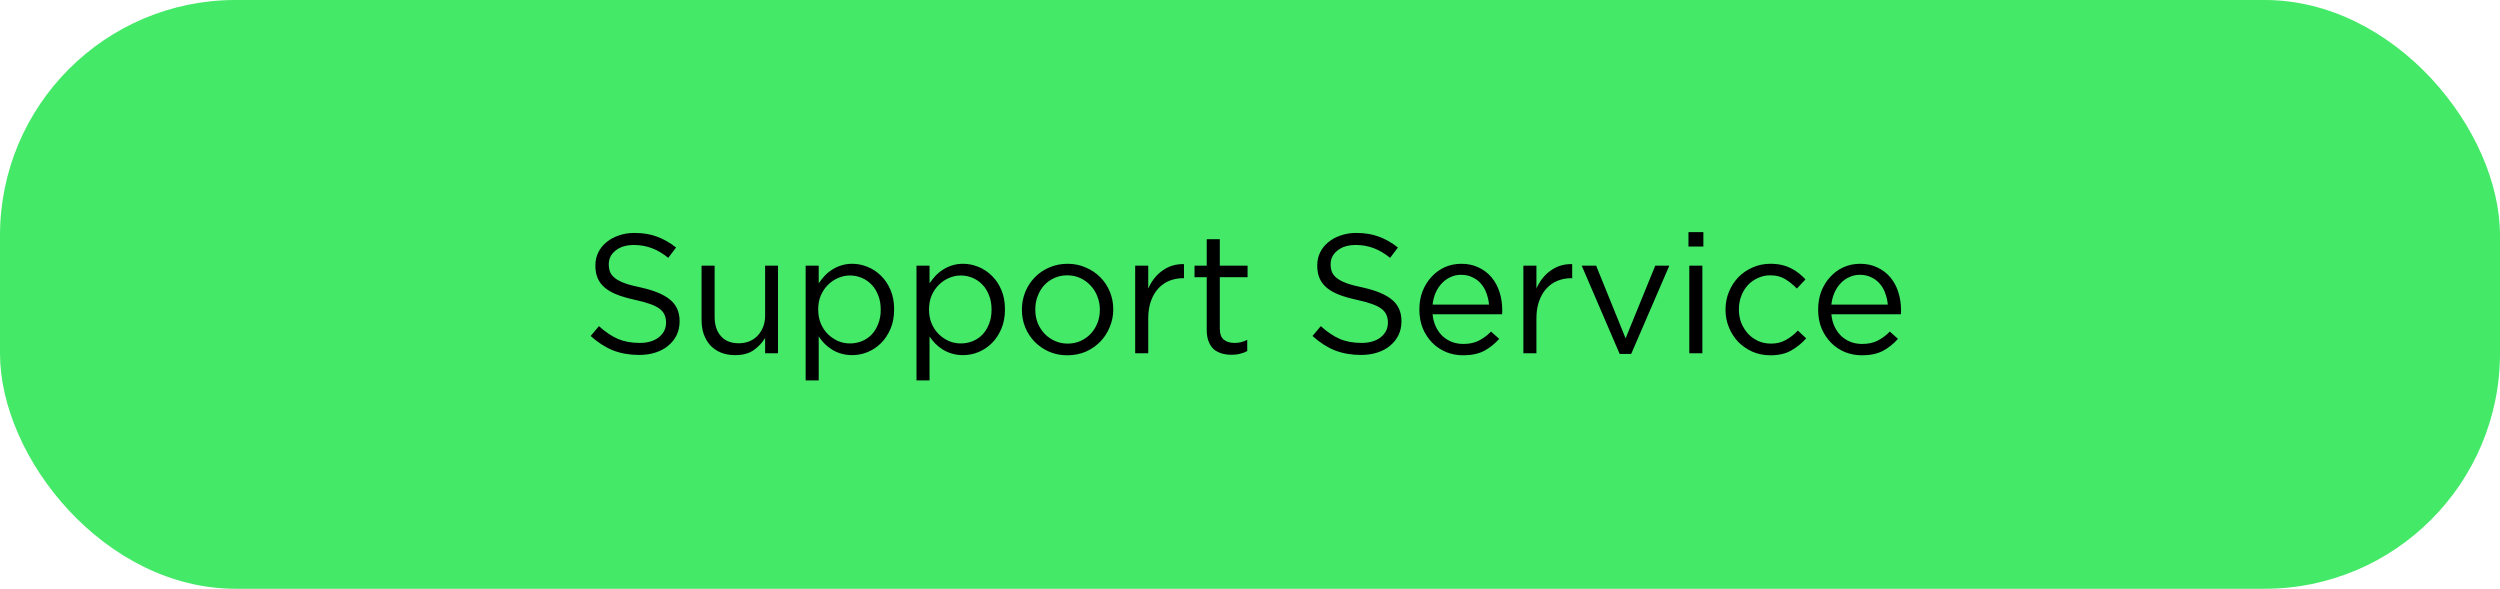 <?xml version="1.0" encoding="UTF-8"?> <svg xmlns="http://www.w3.org/2000/svg" width="276" height="65" viewBox="0 0 276 65" fill="none"><rect width="276" height="65" rx="26" fill="#43E967"></rect><path d="M70.557 39.187C69.51 39.187 68.549 39.019 67.676 38.682C66.816 38.333 65.993 37.803 65.207 37.092L66.124 36.007C66.809 36.63 67.502 37.098 68.2 37.41C68.899 37.709 69.703 37.859 70.614 37.859C71.499 37.859 72.204 37.653 72.728 37.242C73.264 36.817 73.532 36.281 73.532 35.633V35.595C73.532 35.296 73.482 35.028 73.382 34.791C73.282 34.541 73.108 34.317 72.858 34.117C72.609 33.918 72.26 33.737 71.811 33.575C71.374 33.413 70.813 33.257 70.127 33.107C69.379 32.945 68.724 32.758 68.163 32.546C67.614 32.334 67.159 32.078 66.797 31.779C66.435 31.479 66.167 31.13 65.993 30.731C65.818 30.332 65.731 29.864 65.731 29.328V29.291C65.731 28.779 65.837 28.305 66.049 27.869C66.261 27.432 66.56 27.058 66.947 26.746C67.333 26.422 67.789 26.173 68.312 25.998C68.836 25.811 69.41 25.717 70.034 25.717C70.994 25.717 71.829 25.855 72.54 26.129C73.264 26.391 73.962 26.79 74.636 27.326L73.775 28.467C73.164 27.969 72.547 27.607 71.923 27.382C71.312 27.158 70.67 27.046 69.996 27.046C69.135 27.046 68.456 27.251 67.957 27.663C67.458 28.062 67.209 28.561 67.209 29.16V29.197C67.209 29.509 67.258 29.79 67.358 30.039C67.458 30.276 67.639 30.5 67.901 30.712C68.163 30.912 68.524 31.099 68.986 31.274C69.447 31.436 70.04 31.592 70.763 31.741C72.222 32.066 73.295 32.515 73.981 33.088C74.679 33.662 75.028 34.448 75.028 35.446V35.483C75.028 36.044 74.916 36.556 74.692 37.017C74.467 37.466 74.156 37.853 73.756 38.177C73.37 38.501 72.902 38.751 72.353 38.925C71.805 39.1 71.206 39.187 70.557 39.187ZM81.158 39.206C80.572 39.206 80.048 39.112 79.587 38.925C79.138 38.738 78.751 38.476 78.427 38.139C78.115 37.79 77.872 37.379 77.697 36.905C77.535 36.431 77.454 35.907 77.454 35.333V29.328H78.894V34.978C78.894 35.876 79.125 36.587 79.587 37.111C80.048 37.634 80.709 37.896 81.57 37.896C81.981 37.896 82.362 37.828 82.711 37.69C83.073 37.541 83.378 37.335 83.628 37.073C83.889 36.799 84.095 36.474 84.245 36.1C84.395 35.726 84.469 35.315 84.469 34.865V29.328H85.891V39H84.469V37.316C84.145 37.84 83.721 38.289 83.197 38.663C82.674 39.025 81.994 39.206 81.158 39.206ZM88.945 29.328H90.385V31.274C90.585 30.987 90.803 30.712 91.04 30.451C91.289 30.189 91.564 29.964 91.863 29.777C92.162 29.577 92.493 29.422 92.855 29.309C93.229 29.185 93.64 29.122 94.089 29.122C94.663 29.122 95.224 29.235 95.773 29.459C96.334 29.683 96.833 30.014 97.27 30.451C97.706 30.875 98.055 31.398 98.317 32.022C98.579 32.633 98.71 33.338 98.71 34.136V34.173C98.71 34.959 98.579 35.664 98.317 36.287C98.055 36.911 97.706 37.441 97.27 37.877C96.846 38.302 96.353 38.632 95.792 38.869C95.243 39.093 94.675 39.206 94.089 39.206C93.64 39.206 93.229 39.15 92.855 39.037C92.48 38.925 92.144 38.776 91.844 38.588C91.545 38.401 91.271 38.183 91.021 37.934C90.784 37.684 90.572 37.422 90.385 37.148V41.993H88.945V29.328ZM93.827 37.915C94.289 37.915 94.725 37.834 95.137 37.672C95.561 37.497 95.923 37.254 96.222 36.942C96.534 36.618 96.777 36.225 96.952 35.764C97.139 35.302 97.232 34.778 97.232 34.192V34.155C97.232 33.581 97.139 33.063 96.952 32.602C96.777 32.14 96.534 31.748 96.222 31.423C95.91 31.099 95.549 30.85 95.137 30.675C94.725 30.5 94.289 30.413 93.827 30.413C93.378 30.413 92.942 30.507 92.518 30.694C92.106 30.868 91.732 31.124 91.395 31.461C91.071 31.785 90.809 32.178 90.61 32.639C90.422 33.088 90.329 33.587 90.329 34.136V34.173C90.329 34.735 90.422 35.246 90.61 35.707C90.809 36.169 91.071 36.562 91.395 36.886C91.732 37.21 92.106 37.466 92.518 37.653C92.942 37.828 93.378 37.915 93.827 37.915ZM101.181 29.328H102.621V31.274C102.821 30.987 103.039 30.712 103.276 30.451C103.525 30.189 103.8 29.964 104.099 29.777C104.399 29.577 104.729 29.422 105.091 29.309C105.465 29.185 105.876 29.122 106.325 29.122C106.899 29.122 107.46 29.235 108.009 29.459C108.57 29.683 109.069 30.014 109.506 30.451C109.942 30.875 110.292 31.398 110.553 32.022C110.815 32.633 110.946 33.338 110.946 34.136V34.173C110.946 34.959 110.815 35.664 110.553 36.287C110.292 36.911 109.942 37.441 109.506 37.877C109.082 38.302 108.589 38.632 108.028 38.869C107.479 39.093 106.912 39.206 106.325 39.206C105.876 39.206 105.465 39.15 105.091 39.037C104.717 38.925 104.38 38.776 104.08 38.588C103.781 38.401 103.507 38.183 103.257 37.934C103.02 37.684 102.808 37.422 102.621 37.148V41.993H101.181V29.328ZM106.064 37.915C106.525 37.915 106.962 37.834 107.373 37.672C107.797 37.497 108.159 37.254 108.458 36.942C108.77 36.618 109.013 36.225 109.188 35.764C109.375 35.302 109.468 34.778 109.468 34.192V34.155C109.468 33.581 109.375 33.063 109.188 32.602C109.013 32.14 108.77 31.748 108.458 31.423C108.146 31.099 107.785 30.85 107.373 30.675C106.962 30.5 106.525 30.413 106.064 30.413C105.615 30.413 105.178 30.507 104.754 30.694C104.342 30.868 103.968 31.124 103.631 31.461C103.307 31.785 103.045 32.178 102.846 32.639C102.659 33.088 102.565 33.587 102.565 34.136V34.173C102.565 34.735 102.659 35.246 102.846 35.707C103.045 36.169 103.307 36.562 103.631 36.886C103.968 37.21 104.342 37.466 104.754 37.653C105.178 37.828 105.615 37.915 106.064 37.915ZM117.832 39.224C117.109 39.224 116.441 39.093 115.83 38.832C115.219 38.557 114.689 38.196 114.24 37.747C113.791 37.285 113.442 36.755 113.192 36.156C112.943 35.545 112.818 34.897 112.818 34.211V34.173C112.818 33.487 112.943 32.839 113.192 32.228C113.442 31.617 113.791 31.08 114.24 30.619C114.689 30.157 115.219 29.796 115.83 29.534C116.454 29.259 117.134 29.122 117.869 29.122C118.593 29.122 119.26 29.259 119.871 29.534C120.495 29.796 121.031 30.157 121.48 30.619C121.929 31.068 122.278 31.598 122.528 32.209C122.777 32.808 122.902 33.45 122.902 34.136V34.173C122.902 34.859 122.771 35.508 122.509 36.119C122.26 36.73 121.91 37.266 121.461 37.728C121.012 38.189 120.476 38.557 119.852 38.832C119.229 39.093 118.555 39.224 117.832 39.224ZM117.869 37.934C118.393 37.934 118.873 37.834 119.31 37.634C119.746 37.435 120.121 37.167 120.432 36.83C120.744 36.493 120.987 36.1 121.162 35.651C121.337 35.202 121.424 34.722 121.424 34.211V34.173C121.424 33.65 121.33 33.163 121.143 32.714C120.969 32.253 120.719 31.854 120.395 31.517C120.071 31.168 119.69 30.893 119.254 30.694C118.817 30.494 118.343 30.394 117.832 30.394C117.308 30.394 116.828 30.494 116.391 30.694C115.955 30.893 115.581 31.161 115.269 31.498C114.97 31.835 114.733 32.234 114.558 32.695C114.383 33.144 114.296 33.625 114.296 34.136V34.173C114.296 34.697 114.383 35.19 114.558 35.651C114.745 36.1 114.995 36.493 115.306 36.83C115.631 37.167 116.011 37.435 116.448 37.634C116.884 37.834 117.358 37.934 117.869 37.934ZM125.324 29.328H126.765V31.854C126.939 31.454 127.158 31.087 127.419 30.75C127.681 30.413 127.981 30.126 128.317 29.889C128.654 29.64 129.022 29.453 129.421 29.328C129.82 29.203 130.251 29.147 130.712 29.16V30.712H130.6C130.076 30.712 129.577 30.806 129.103 30.993C128.642 31.18 128.236 31.461 127.887 31.835C127.538 32.209 127.264 32.677 127.064 33.238C126.864 33.787 126.765 34.423 126.765 35.146V39H125.324V29.328ZM135.955 39.168C135.569 39.168 135.207 39.118 134.87 39.019C134.534 38.919 134.241 38.763 133.991 38.551C133.754 38.327 133.567 38.04 133.43 37.69C133.293 37.341 133.224 36.923 133.224 36.437V30.6H131.877V29.328H133.224V26.41H134.665V29.328H137.733V30.6H134.665V36.25C134.665 36.849 134.814 37.266 135.114 37.503C135.413 37.74 135.806 37.859 136.292 37.859C136.542 37.859 136.772 37.834 136.984 37.784C137.209 37.734 137.446 37.647 137.695 37.522V38.757C137.446 38.894 137.178 38.994 136.891 39.056C136.616 39.131 136.305 39.168 135.955 39.168ZM150.25 39.187C149.203 39.187 148.242 39.019 147.369 38.682C146.509 38.333 145.685 37.803 144.9 37.092L145.816 36.007C146.502 36.63 147.195 37.098 147.893 37.41C148.591 37.709 149.396 37.859 150.306 37.859C151.192 37.859 151.896 37.653 152.42 37.242C152.957 36.817 153.225 36.281 153.225 35.633V35.595C153.225 35.296 153.175 35.028 153.075 34.791C152.975 34.541 152.801 34.317 152.551 34.117C152.302 33.918 151.953 33.737 151.504 33.575C151.067 33.413 150.506 33.257 149.82 33.107C149.072 32.945 148.417 32.758 147.856 32.546C147.307 32.334 146.852 32.078 146.49 31.779C146.128 31.479 145.86 31.13 145.685 30.731C145.511 30.332 145.424 29.864 145.424 29.328V29.291C145.424 28.779 145.53 28.305 145.742 27.869C145.954 27.432 146.253 27.058 146.64 26.746C147.026 26.422 147.481 26.173 148.005 25.998C148.529 25.811 149.103 25.717 149.726 25.717C150.687 25.717 151.522 25.855 152.233 26.129C152.957 26.391 153.655 26.79 154.329 27.326L153.468 28.467C152.857 27.969 152.239 27.607 151.616 27.382C151.005 27.158 150.362 27.046 149.689 27.046C148.828 27.046 148.149 27.251 147.65 27.663C147.151 28.062 146.901 28.561 146.901 29.16V29.197C146.901 29.509 146.951 29.79 147.051 30.039C147.151 30.276 147.332 30.5 147.594 30.712C147.856 30.912 148.217 31.099 148.679 31.274C149.14 31.436 149.733 31.592 150.456 31.741C151.915 32.066 152.988 32.515 153.674 33.088C154.372 33.662 154.721 34.448 154.721 35.446V35.483C154.721 36.044 154.609 36.556 154.385 37.017C154.16 37.466 153.848 37.853 153.449 38.177C153.063 38.501 152.595 38.751 152.046 38.925C151.497 39.1 150.899 39.187 150.25 39.187ZM161.524 39.224C160.863 39.224 160.24 39.106 159.654 38.869C159.068 38.62 158.556 38.277 158.12 37.84C157.683 37.391 157.334 36.861 157.072 36.25C156.823 35.626 156.698 34.94 156.698 34.192V34.155C156.698 33.456 156.81 32.801 157.035 32.19C157.272 31.579 157.596 31.049 158.007 30.6C158.419 30.139 158.905 29.777 159.467 29.515C160.04 29.253 160.664 29.122 161.337 29.122C162.048 29.122 162.684 29.259 163.246 29.534C163.807 29.796 164.281 30.157 164.667 30.619C165.054 31.08 165.347 31.623 165.547 32.246C165.746 32.858 165.846 33.519 165.846 34.23C165.846 34.329 165.846 34.41 165.846 34.473C165.846 34.535 165.84 34.61 165.827 34.697H158.157C158.207 35.221 158.332 35.689 158.531 36.1C158.731 36.499 158.98 36.842 159.28 37.129C159.591 37.404 159.941 37.616 160.327 37.765C160.714 37.903 161.125 37.971 161.562 37.971C162.235 37.971 162.809 37.846 163.283 37.597C163.769 37.347 164.212 37.017 164.611 36.605L165.509 37.41C165.023 37.959 164.468 38.401 163.844 38.738C163.221 39.062 162.447 39.224 161.524 39.224ZM164.387 33.631C164.349 33.194 164.256 32.776 164.106 32.377C163.969 31.978 163.769 31.629 163.508 31.33C163.258 31.03 162.946 30.794 162.572 30.619C162.21 30.432 161.786 30.338 161.3 30.338C160.876 30.338 160.483 30.425 160.121 30.6C159.76 30.762 159.442 30.993 159.167 31.292C158.893 31.579 158.668 31.922 158.494 32.321C158.319 32.72 158.207 33.157 158.157 33.631H164.387ZM168.181 29.328H169.621V31.854C169.796 31.454 170.014 31.087 170.276 30.75C170.538 30.413 170.837 30.126 171.174 29.889C171.511 29.64 171.879 29.453 172.278 29.328C172.677 29.203 173.107 29.147 173.569 29.16V30.712H173.456C172.933 30.712 172.434 30.806 171.96 30.993C171.498 31.18 171.093 31.461 170.744 31.835C170.394 32.209 170.12 32.677 169.921 33.238C169.721 33.787 169.621 34.423 169.621 35.146V39H168.181V29.328ZM174.621 29.328H176.212L179.467 37.354L182.741 29.328H184.293L180.084 39.075H178.812L174.621 29.328ZM186.406 25.624H188.052V27.214H186.406V25.624ZM186.499 29.328H187.94V39H186.499V29.328ZM195.455 39.224C194.744 39.224 194.083 39.093 193.472 38.832C192.873 38.557 192.349 38.196 191.9 37.747C191.464 37.285 191.121 36.749 190.871 36.138C190.622 35.527 190.497 34.884 190.497 34.211V34.173C190.497 33.487 190.622 32.839 190.871 32.228C191.121 31.617 191.464 31.08 191.9 30.619C192.349 30.157 192.873 29.796 193.472 29.534C194.083 29.259 194.744 29.122 195.455 29.122C195.916 29.122 196.334 29.166 196.708 29.253C197.082 29.34 197.425 29.465 197.737 29.627C198.049 29.777 198.336 29.958 198.598 30.17C198.86 30.382 199.103 30.606 199.327 30.843L198.373 31.854C197.986 31.454 197.562 31.111 197.101 30.825C196.652 30.538 196.097 30.394 195.436 30.394C194.95 30.394 194.494 30.494 194.07 30.694C193.646 30.881 193.278 31.143 192.967 31.479C192.655 31.816 192.412 32.215 192.237 32.677C192.062 33.126 191.975 33.612 191.975 34.136V34.173C191.975 34.697 192.062 35.19 192.237 35.651C192.424 36.1 192.673 36.499 192.985 36.849C193.31 37.185 193.684 37.453 194.108 37.653C194.544 37.84 195.018 37.934 195.53 37.934C196.153 37.934 196.702 37.797 197.176 37.522C197.662 37.248 198.099 36.905 198.485 36.493L199.402 37.354C198.916 37.903 198.361 38.352 197.737 38.701C197.126 39.05 196.365 39.224 195.455 39.224ZM205.55 39.224C204.889 39.224 204.266 39.106 203.679 38.869C203.093 38.62 202.582 38.277 202.145 37.84C201.709 37.391 201.36 36.861 201.098 36.25C200.848 35.626 200.724 34.94 200.724 34.192V34.155C200.724 33.456 200.836 32.801 201.06 32.19C201.297 31.579 201.622 31.049 202.033 30.6C202.445 30.139 202.931 29.777 203.492 29.515C204.066 29.253 204.69 29.122 205.363 29.122C206.074 29.122 206.71 29.259 207.271 29.534C207.833 29.796 208.307 30.157 208.693 30.619C209.08 31.08 209.373 31.623 209.572 32.246C209.772 32.858 209.872 33.519 209.872 34.23C209.872 34.329 209.872 34.41 209.872 34.473C209.872 34.535 209.866 34.61 209.853 34.697H202.183C202.233 35.221 202.357 35.689 202.557 36.1C202.757 36.499 203.006 36.842 203.305 37.129C203.617 37.404 203.966 37.616 204.353 37.765C204.74 37.903 205.151 37.971 205.588 37.971C206.261 37.971 206.835 37.846 207.309 37.597C207.795 37.347 208.238 37.017 208.637 36.605L209.535 37.41C209.049 37.959 208.494 38.401 207.87 38.738C207.246 39.062 206.473 39.224 205.55 39.224ZM208.413 33.631C208.375 33.194 208.282 32.776 208.132 32.377C207.995 31.978 207.795 31.629 207.533 31.33C207.284 31.03 206.972 30.794 206.598 30.619C206.236 30.432 205.812 30.338 205.326 30.338C204.902 30.338 204.509 30.425 204.147 30.6C203.785 30.762 203.467 30.993 203.193 31.292C202.919 31.579 202.694 31.922 202.52 32.321C202.345 32.72 202.233 33.157 202.183 33.631H208.413Z" fill="black"></path></svg> 